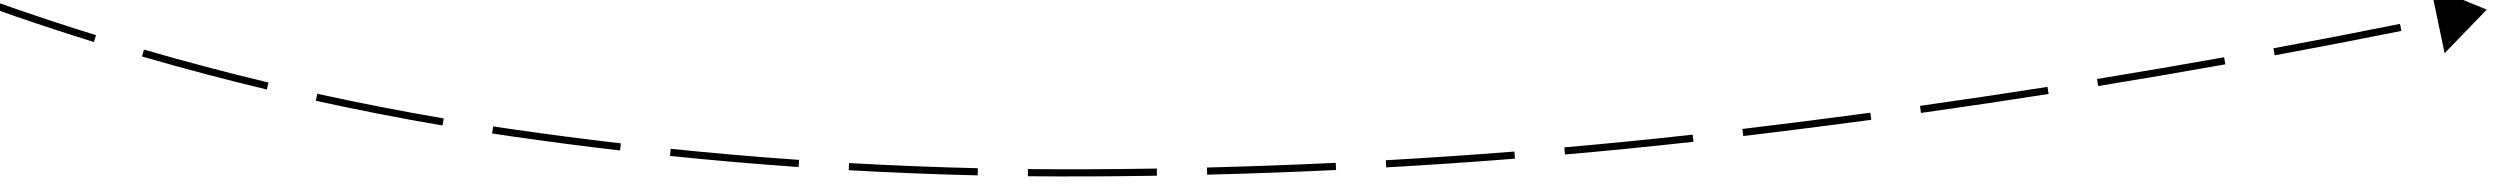 ﻿<?xml version="1.0" encoding="utf-8"?>
<svg version="1.1" xmlns:xlink="http://www.w3.org/1999/xlink" width="698px" height="52px" viewBox="824 752  698 52" xmlns="http://www.w3.org/2000/svg">
  <g transform="matrix(0.94 0.342 -0.342 0.94 336.832 -354.27 )">
    <path d="M 458.962 716.126  C 450.638 707.507  442.568 698.648  434.762 689.558  L 433.245 690.861  C 441.076 699.98  449.173 708.869  457.523 717.515  L 458.962 716.126  Z M 495.057 750.585  C 494.568 750.156  494.08 749.727  493.593 749.296  C 485.112 741.783  476.839 734.038  468.785 726.069  L 467.378 727.49  C 475.459 735.486  483.758 743.257  492.268 750.794  C 492.757 751.227  493.247 751.658  493.738 752.089  L 495.057 750.585  Z M 534.157 781.555  C 524.408 774.597  514.912 767.29  505.69 759.649  L 504.414 761.189  C 513.673 768.861  523.207 776.197  532.995 783.183  L 534.157 781.555  Z M 576.156 808.462  C 565.76 802.514  555.582 796.192  545.642 789.511  L 544.526 791.171  C 554.507 797.879  564.725 804.226  575.163 810.198  L 576.156 808.462  Z M 620.665 830.963  C 612.473 827.347  604.385 823.504  596.407 819.437  C 593.719 818.059  591.042 816.657  588.379 815.23  L 587.434 816.993  C 590.109 818.426  592.797 819.834  595.497 821.218  C 603.508 825.302  611.631 829.161  619.857 832.793  L 620.665 830.963  Z M 667.272 848.716  C 655.875 845.037  644.618 840.936  633.526 836.419  L 632.772 838.271  C 643.91 842.807  655.213 846.925  666.658 850.619  L 667.272 848.716  Z M 715.466 861.552  C 714.403 861.328  713.34 861.1  712.278 860.87  C 701.64 858.542  691.084 855.855  680.629 852.813  L 680.07 854.733  C 690.57 857.788  701.17 860.487  711.853 862.824  C 712.918 863.055  713.985 863.284  715.052 863.509  L 715.466 861.552  Z M 764.693 869.684  C 752.799 868.257  740.953 866.451  729.174 864.269  L 728.809 866.235  C 740.631 868.426  752.519 870.238  764.455 871.669  L 764.693 869.684  Z M 814.448 873.421  C 802.474 873.054  790.515 872.305  778.588 871.175  L 778.4 873.166  C 790.368 874.3  802.37 875.052  814.387 875.42  L 814.448 873.421  Z M 864.354 872.853  C 856.658 873.221  848.956 873.471  841.253 873.603  C 836.976 873.676  832.698 873.7  828.421 873.676  L 828.409 875.675  C 832.702 875.7  836.995 875.676  841.287 875.603  C 849.011 875.47  856.733 875.219  864.449 874.85  L 864.354 872.853  Z M 914.115 868.82  C 902.208 870.183  890.27 871.261  878.312 872.055  L 878.445 874.051  C 890.435 873.255  902.404 872.173  914.343 870.807  L 914.115 868.82  Z M 963.502 861.508  C 951.711 863.655  939.87 865.52  927.991 867.102  L 928.255 869.085  C 940.166 867.498  952.038 865.628  963.86 863.476  L 963.502 861.508  Z M 1012.354 851.139  C 1002.719 853.43  993.054 855.59  983.36 857.618  C 981.32 858.046  979.277 858.466  977.233 858.877  L 977.628 860.838  C 979.677 860.426  981.725 860.005  983.771 859.575  C 993.482 857.544  1003.165 855.38  1012.817 853.085  L 1012.354 851.139  Z M 1060.67 838.469  C 1049.146 841.775  1037.568 844.891  1025.94 847.815  L 1026.428 849.755  C 1038.077 846.825  1049.676 843.704  1061.222 840.391  L 1060.67 838.469  Z M 1108.353 823.594  C 1096.993 827.426  1085.57 831.07  1074.09 834.525  L 1074.666 836.44  C 1086.168 832.979  1097.612 829.328  1108.993 825.489  L 1108.353 823.594  Z M 1155.331 806.601  C 1149.768 808.728  1144.192 810.825  1138.605 812.89  C 1132.947 814.986  1127.271 817.036  1121.578 819.038  L 1122.241 820.925  C 1127.944 818.919  1133.631 816.866  1139.299 814.765  C 1144.893 812.698  1150.475 810.599  1156.046 808.469  L 1155.331 806.601  Z M 1201.718 788.028  C 1190.656 792.659  1179.541 797.166  1168.378 801.547  L 1169.108 803.409  C 1180.286 799.022  1191.414 794.51  1202.49 789.873  L 1201.718 788.028  Z M 1247.501 768.015  C 1236.589 772.989  1225.621 777.841  1214.6 782.569  L 1215.389 784.407  C 1226.424 779.673  1237.405 774.815  1248.331 769.834  L 1247.501 768.015  Z M 1292.637 746.58  C 1281.886 751.893  1271.075 757.085  1260.207 762.155  L 1261.052 763.968  C 1271.934 758.892  1282.758 753.693  1293.523 748.373  L 1292.637 746.58  Z M 1337.15 723.863  C 1327.131 729.116  1317.074 734.296  1306.979 739.403  C 1306.37 739.711  1305.762 740.019  1305.153 740.327  L 1306.055 742.112  C 1306.664 741.804  1307.273 741.496  1307.882 741.187  C 1317.985 736.076  1328.051 730.892  1338.079 725.634  L 1337.15 723.863  Z M 1381.161 700.181  C 1370.66 705.978  1360.114 711.693  1349.524 717.327  L 1350.464 719.093  C 1361.062 713.454  1371.617 707.734  1382.128 701.932  L 1381.161 700.181  Z M 1424.654 675.562  C 1414.279 681.582  1403.859 687.523  1393.392 693.382  L 1394.369 695.127  C 1404.845 689.263  1415.274 683.317  1425.658 677.292  L 1424.654 675.562  Z M 1467.609 650.015  C 1457.366 656.256  1447.075 662.419  1436.736 668.502  L 1437.751 670.225  C 1448.098 664.137  1458.398 657.97  1468.65 651.723  L 1467.609 650.015  Z M 425.777 678.852  C 420.716 672.681  415.775 666.413  410.958 660.05  L 409.34 661.226  C 414.18 667.62  419.145 673.92  424.23 680.121  L 425.777 678.852  Z M 418.947 656.653  L 403 651  L 403.638 667.907  L 418.947 656.653  Z M 1482.11 653.452  L 1489 638  L 1472.095 637.306  L 1482.11 653.452  Z " fill-rule="nonzero" fill="#000000" stroke="none" />
  </g>
</svg>